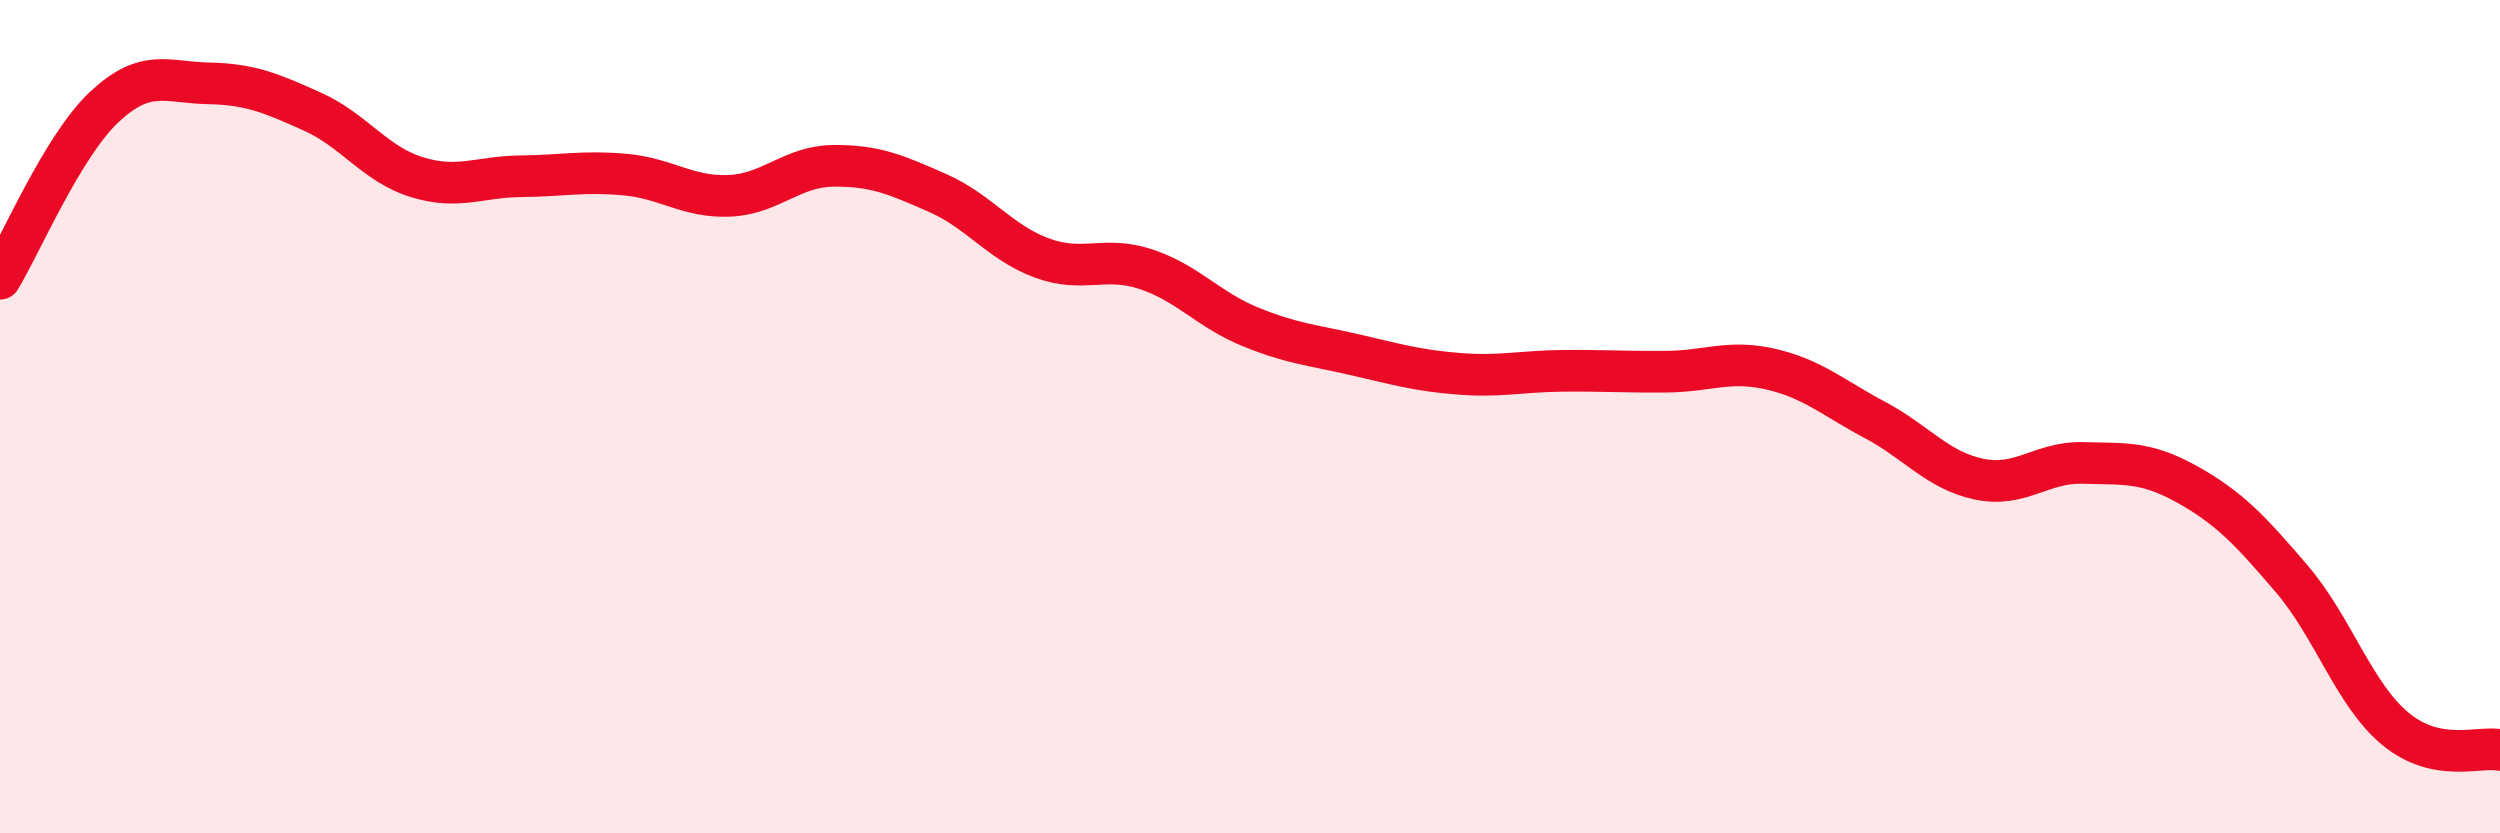 
    <svg width="60" height="20" viewBox="0 0 60 20" xmlns="http://www.w3.org/2000/svg">
      <path
        d="M 0,6.69 C 0.5,5.87 1.5,3.51 2.5,2.57 C 3.5,1.63 4,1.98 5,2 C 6,2.02 6.5,2.23 7.5,2.68 C 8.5,3.13 9,3.94 10,4.25 C 11,4.56 11.5,4.24 12.5,4.23 C 13.5,4.22 14,4.1 15,4.19 C 16,4.28 16.5,4.74 17.5,4.7 C 18.5,4.66 19,3.99 20,3.98 C 21,3.97 21.5,4.19 22.5,4.63 C 23.5,5.07 24,5.82 25,6.19 C 26,6.56 26.5,6.13 27.5,6.46 C 28.5,6.79 29,7.43 30,7.84 C 31,8.25 31.5,8.28 32.5,8.51 C 33.5,8.74 34,8.89 35,8.97 C 36,9.05 36.5,8.91 37.5,8.9 C 38.5,8.89 39,8.93 40,8.92 C 41,8.91 41.5,8.63 42.5,8.86 C 43.5,9.09 44,9.55 45,10.08 C 46,10.61 46.5,11.29 47.5,11.5 C 48.5,11.71 49,11.08 50,11.11 C 51,11.14 51.5,11.07 52.5,11.63 C 53.5,12.19 54,12.72 55,13.89 C 56,15.06 56.5,16.68 57.5,17.5 C 58.5,18.32 59.5,17.9 60,18L60 20L0 20Z"
        fill="#EB0A25"
        opacity="0.1"
        stroke-linecap="round"
        stroke-linejoin="round"
      />
      <path
        d="M 0,6.69 C 0.5,5.87 1.5,3.51 2.5,2.57 C 3.5,1.63 4,1.98 5,2 C 6,2.02 6.5,2.23 7.5,2.68 C 8.5,3.13 9,3.94 10,4.25 C 11,4.56 11.5,4.24 12.5,4.23 C 13.5,4.22 14,4.1 15,4.19 C 16,4.28 16.5,4.74 17.5,4.7 C 18.5,4.66 19,3.99 20,3.98 C 21,3.97 21.5,4.19 22.5,4.63 C 23.5,5.07 24,5.82 25,6.19 C 26,6.56 26.5,6.13 27.5,6.46 C 28.5,6.79 29,7.43 30,7.84 C 31,8.25 31.5,8.28 32.5,8.51 C 33.5,8.74 34,8.89 35,8.97 C 36,9.05 36.5,8.91 37.5,8.9 C 38.5,8.89 39,8.93 40,8.92 C 41,8.91 41.5,8.63 42.5,8.86 C 43.5,9.09 44,9.55 45,10.08 C 46,10.61 46.5,11.29 47.5,11.5 C 48.5,11.71 49,11.08 50,11.11 C 51,11.14 51.5,11.07 52.5,11.63 C 53.5,12.19 54,12.72 55,13.89 C 56,15.06 56.5,16.68 57.5,17.5 C 58.5,18.32 59.5,17.9 60,18"
        stroke="#EB0A25"
        stroke-width="1"
        fill="none"
        stroke-linecap="round"
        stroke-linejoin="round"
      />
    </svg>
  
